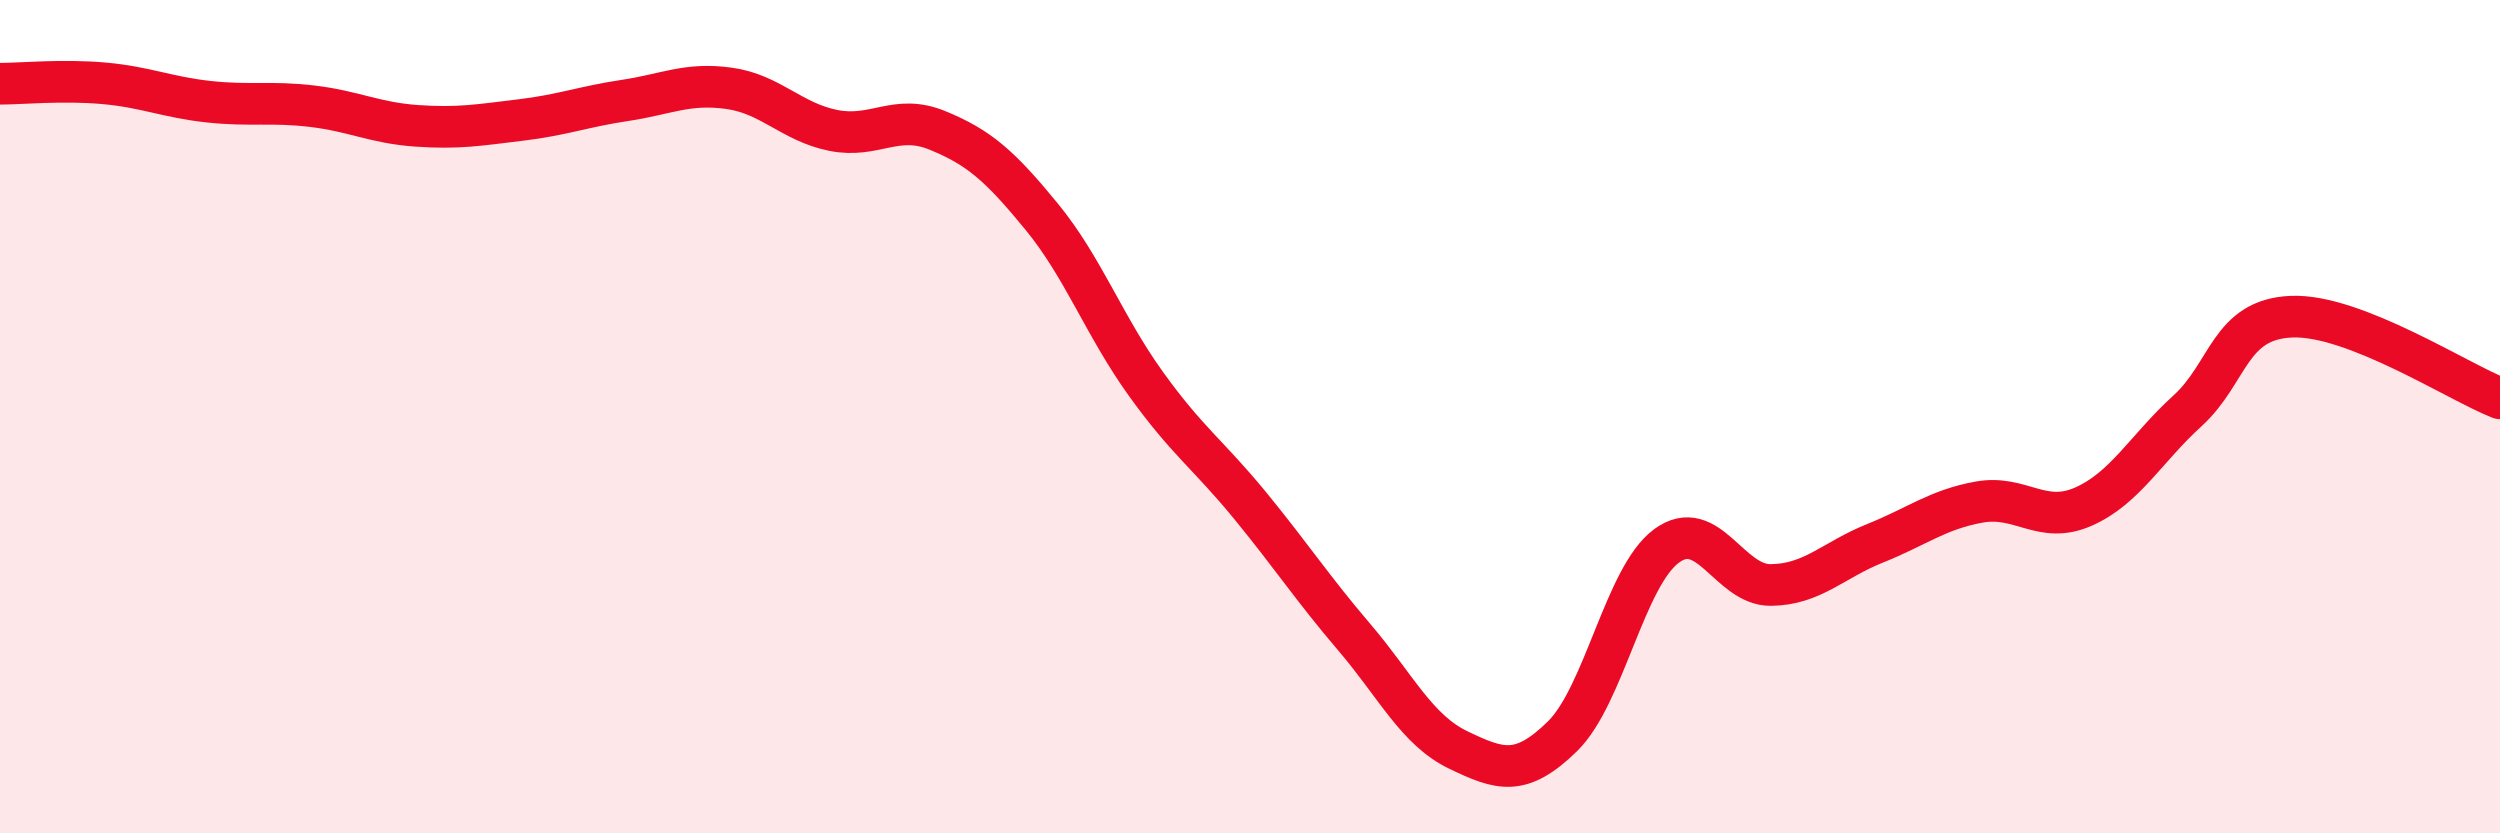 
    <svg width="60" height="20" viewBox="0 0 60 20" xmlns="http://www.w3.org/2000/svg">
      <path
        d="M 0,2.01 C 0.5,2.01 1.5,1.91 2.5,2 C 3.5,2.09 4,2.33 5,2.44 C 6,2.55 6.5,2.43 7.5,2.55 C 8.5,2.67 9,2.95 10,3.02 C 11,3.09 11.5,3 12.5,2.88 C 13.5,2.76 14,2.56 15,2.41 C 16,2.26 16.5,1.98 17.5,2.12 C 18.5,2.26 19,2.93 20,3.13 C 21,3.33 21.5,2.72 22.5,3.13 C 23.5,3.54 24,3.98 25,5.2 C 26,6.42 26.5,7.82 27.5,9.21 C 28.5,10.6 29,10.91 30,12.13 C 31,13.35 31.5,14.12 32.5,15.29 C 33.5,16.46 34,17.52 35,18 C 36,18.48 36.5,18.65 37.5,17.67 C 38.5,16.69 39,13.83 40,13.1 C 41,12.37 41.5,14.05 42.5,14.04 C 43.5,14.03 44,13.44 45,13.04 C 46,12.64 46.5,12.23 47.5,12.05 C 48.5,11.87 49,12.6 50,12.16 C 51,11.72 51.5,10.77 52.5,9.86 C 53.5,8.95 53.5,7.66 55,7.6 C 56.5,7.54 59,9.17 60,9.56L60 20L0 20Z"
        fill="#EB0A25"
        opacity="0.1"
        stroke-linecap="round"
        stroke-linejoin="round"
      />
      <path
        d="M 0,2.01 C 0.5,2.01 1.5,1.91 2.5,2 C 3.5,2.09 4,2.33 5,2.44 C 6,2.55 6.5,2.43 7.5,2.55 C 8.5,2.67 9,2.95 10,3.02 C 11,3.09 11.5,3 12.5,2.88 C 13.5,2.76 14,2.56 15,2.41 C 16,2.26 16.5,1.98 17.5,2.12 C 18.5,2.26 19,2.93 20,3.13 C 21,3.33 21.5,2.72 22.5,3.13 C 23.5,3.54 24,3.98 25,5.2 C 26,6.42 26.5,7.82 27.5,9.21 C 28.5,10.6 29,10.91 30,12.13 C 31,13.35 31.5,14.12 32.5,15.29 C 33.5,16.46 34,17.52 35,18 C 36,18.48 36.5,18.65 37.5,17.67 C 38.5,16.69 39,13.83 40,13.1 C 41,12.37 41.5,14.05 42.5,14.04 C 43.5,14.03 44,13.44 45,13.04 C 46,12.64 46.5,12.23 47.5,12.05 C 48.5,11.87 49,12.6 50,12.16 C 51,11.72 51.5,10.77 52.5,9.86 C 53.5,8.95 53.5,7.66 55,7.6 C 56.5,7.54 59,9.17 60,9.56"
        stroke="#EB0A25"
        stroke-width="1"
        fill="none"
        stroke-linecap="round"
        stroke-linejoin="round"
      />
    </svg>
  